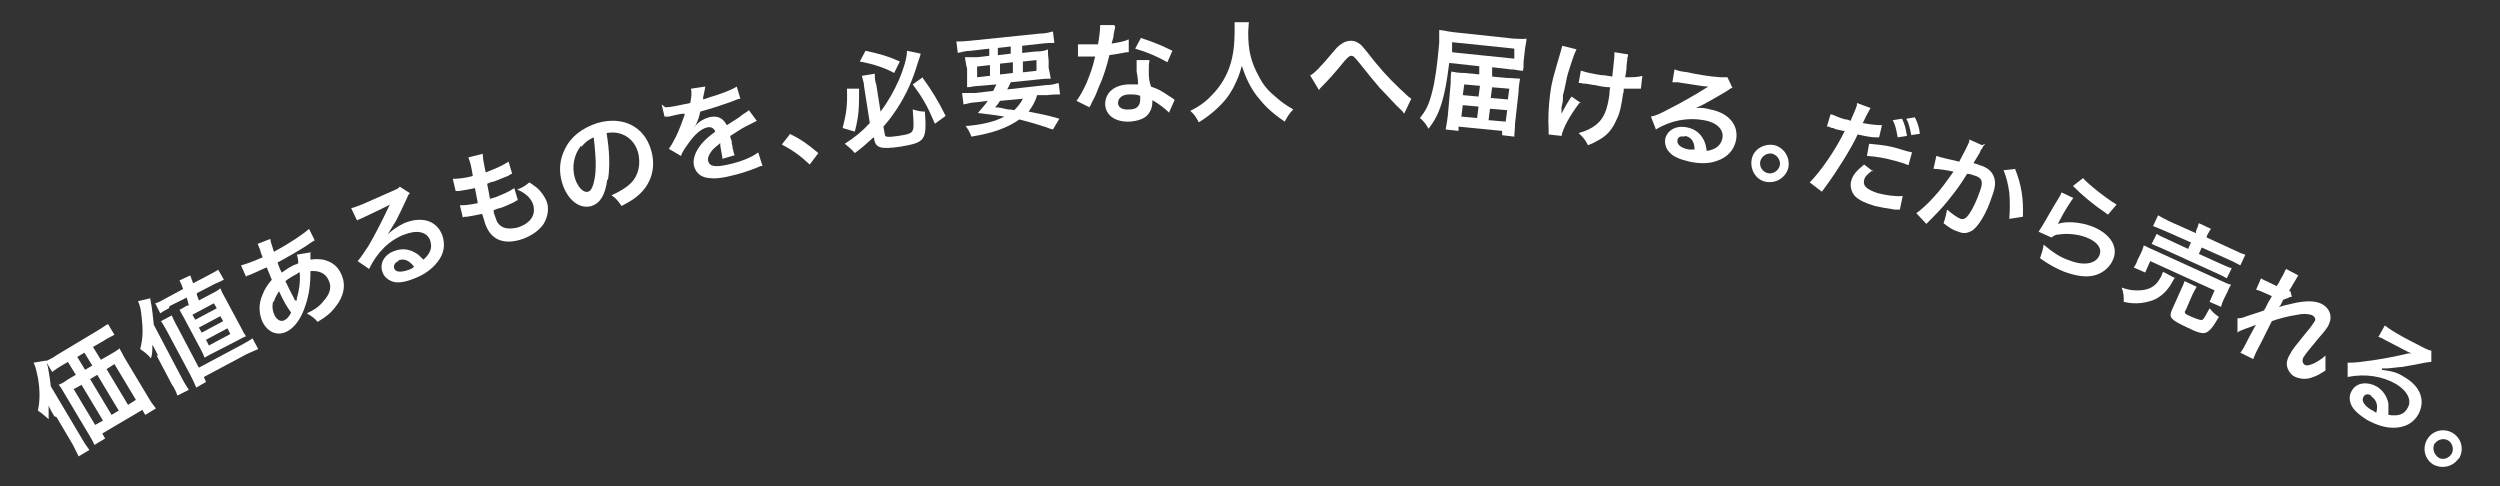 <?xml version="1.0" encoding="UTF-8"?>
<svg id="_レイヤー_2" xmlns="http://www.w3.org/2000/svg" version="1.1" viewBox="0 0 349.5 68">
  <rect x="0" y="0" width="349.5" height="68" fill="#333333" stroke="none"/>
  <!-- Generator: Adobe Illustrator 29.7.1, SVG Export Plug-In . SVG Version: 2.1.1 Build 8)  -->
  <defs>
    <style>
      .st0 {
        fill: #fff;
      }
    </style>
  </defs>
  <g id="_レイヤー_1-2">
    <g>
      <path class="st0" d="M7.6,58.2c-.3-.5-.5-.8-.8-1.5,0,.6,0,1.3,0,1.9-.6-.5-.9-.8-1.5-1.2.3-1.4.3-2.9,0-4.6-.2-.9-.3-1.5-.6-2.1l1.8-.3c0,.4.1.5.2.9.1.7.3,1.6.4,2.7l4.4,7.4c.4.7.7,1.1,1,1.5l-1.5.9c-.3-.6-.5-1-.8-1.6l-2.3-3.9h0ZM15.5,49.5c.5-.3.9-.5,1.2-.8.2.4.4.7.7,1.3l3.3,5.5c.4.7.7,1.1,1.1,1.6l-1.5.9-.4-.7-5.6,3.3.4.7-1.5.9c-.2-.5-.5-1-.8-1.5l-3.4-5.7c-.3-.5-.5-.9-.8-1.2.4-.2.7-.3,1.2-.7l1.2-.7-1.1-1.8-.7.4c-.7.4-1.1.7-1.5,1l-.9-1.5c.4-.2.9-.4,1.6-.9l5.5-3.3c.7-.4,1.2-.8,1.6-1l.9,1.5c-.4.2-1,.5-1.6.9l-1.4.8,1.1,1.8s1.4-.8,1.4-.8ZM10.3,54.4l3,5,1.1-.6-3-5s-1.1.6-1.1.6ZM11.8,49.3l-1,.6,1.1,1.8,1-.6-1.1-1.8ZM15.6,58l1-.6-3-5-1,.6s3,5,3,5ZM17.9,56.6l1.1-.7-3-5-1.1.7,3,5Z"/>
      <path class="st0" d="M22.1,49.7c-.3-.5-.4-.9-.8-1.5,0,.9,0,1.3-.2,1.9-.4-.5-.9-.9-1.5-1.3.4-1.5.4-2.8.2-4.5-.1-1-.2-1.5-.5-2.2l1.7-.4c.3,1.5.4,2.8.5,3.7l4,7.6c.3.6.6,1,.9,1.5l-1.6.8c-.2-.6-.4-1-.8-1.6l-2.1-4h0ZM23.6,43.1c-.6.3-.9.5-1.2.7l-.7-1.4c.4-.1.8-.3,1.5-.7l2.4-1.3c-.2-.5-.2-.6-.5-1.2l1.5-.7c.2.5.3.9.4,1.1l2.1-1.1c.7-.4,1-.5,1.4-.8l.8,1.4c-.4.2-.8.4-1.3.6l-2.5,1.3c0,.3.2.6.3,1l1.9-1c.6-.3.9-.5,1.1-.7.2.5.3.7.7,1.4l2.2,4.1c.3.6.4.8.7,1.2-.5.2-.8.4-1.2.6l-3.5,1.8c-.4.2-.6.3-1.1.6-.1-.3-.3-.7-.5-1.1l-2.4-4.5c-.3-.5-.5-.9-.6-1.1.3-.1.5-.3,1.1-.6h.2c-.1-.5-.2-.7-.3-1.1l-2.4,1.2h0ZM27.4,54.1c-.2-.5-.4-.9-.8-1.7l-3.2-6c-.4-.7-.6-1.1-.9-1.5l1.5-.8c.2.4.4.9.8,1.6l3,5.7,6-3.2c.7-.4,1.1-.6,1.5-.9l.8,1.5c-.5.2-.9.4-1.6.7l-6,3.2.3.7-1.4.8h0ZM27.3,44.7l3-1.6-.4-.7-3,1.6.4.7ZM28.2,46.5l3-1.6-.4-.7-3,1.6.4.7ZM29.2,48.3l3-1.6-.4-.8-3,1.6.4.8h0Z"/>
      <path class="st0" d="M43.4,35.2v.5c0,.5,0,.5,0,.6.6-.1,1.1-.1,1.8,0,1.2.3,2,.9,2.5,2,.7,1.5.4,3.1-.8,4.6-.6.8-1.3,1.4-2.5,2.1-.4-.5-.7-.7-1.5-1.2,1.1-.5,1.8-1,2.4-1.8.9-1,1.1-2,.6-2.9-.4-.9-1.3-1.3-2.5-1.2,0,2-.2,3.3-.7,4.8-.6,1.9-1.6,3.2-2.7,3.7-1.3.6-2.6,0-3.3-1.4-.5-1.1-.6-2.5,0-3.8.3-.8.7-1.4,1.3-2.1-.2-.4-.4-1-.7-1.7-.2,0-.9.4-2.3,1-.1,0-.2.1-.3.1,0,0-.2,0-.3.2l-.7-1.6c.7-.2,1.6-.5,2.7-1,0,0,0,0,.3-.1,0-.2-.2-.5-.3-.9,0-.2-.2-.5-.3-.8,0,0,0-.1-.1-.2l1.8-.7c0,.4.2.8.5,1.8,2.2-1.2,4-2.4,4.9-3.2l.8,1.6c-.2.1-.2.1-.5.3-1.4,1-3.6,2.2-4.7,2.8.2.6.4,1.1.6,1.4.7-.5,1-.7,1.8-1.1.2,0,.3-.1.5-.2,0-.5-.1-.9-.2-1.2l1.8-.3h0ZM38.2,42.1c-.2.7-.1,1.4.2,2,.3.6.8.9,1.3.7.4-.2.7-.5,1-1.1-.6-.8-1.1-1.7-1.7-3-.4.7-.6,1-.7,1.5h0ZM41.5,42c0,0,0-.2,0-.3.3-1,.5-2.2.4-3.6-.2,0-.2,0-.4.2-.6.3-1.1.6-1.6,1,.6,1.3.7,1.4,1.2,2.4,0,0,0,.1.1.2,0,0,0,0,0,.1h0s0,0,0,0Z"/>
      <path class="st0" d="M53.8,33.1c1.1-1,1.7-1.4,2.7-1.9,2.4-1,4.5-.4,5.3,1.6.5,1.4.3,2.7-.7,3.9-.7.9-1.8,1.7-3.1,2.2-1.2.5-2.3.7-3,.5-.7-.2-1.3-.7-1.5-1.3-.5-1.2.2-2.5,1.6-3,1-.4,2-.3,2.9.2.4.2.7.5,1.2,1,1-.9,1.3-1.7.9-2.8-.5-1.1-1.8-1.4-3.6-.7-2.1.8-3.8,2.5-4.9,4.8l-1.6-1.1c.4-.4.8-1.1,1.5-2.1.9-1.5,2.1-3.9,2.8-5.4,0,0,.1-.2.2-.4h0c-.5.3-1.4.7-3.9,1.9-.3.1-.4.2-.7.3l-.8-1.7c.5-.1.9-.3,1.7-.6,1.2-.5,2.9-1.3,4.3-1.9.5-.2.6-.3.8-.5l1.4.9c-.2.2-.3.4-.5.9-.4.9-1.1,2.3-1.4,2.9-.2.3-.9,1.5-1.1,1.8-.2.3-.3.5-.4.6h0s0,0,0,0ZM55.7,36.5c-.5.2-.7.6-.6,1,.2.6,1,.6,2.1.2.3-.1.3-.1.7-.4-.7-.9-1.4-1.2-2.2-.9h0Z"/>
      <path class="st0" d="M64.1,28.7c.8,0,1.2,0,2.7-.3-.1-.5-.3-1.6-.4-2.1-.9.2-1.1.2-2.2.4-.2,0-.3,0-.5,0l-.4-1.7c.7,0,1.8-.1,2.8-.4-.2-1.3-.4-2.1-.6-2.5,0,0,0,0,0-.1l2-.5c0,.5,0,.7.4,2.6,1.6-.6,2.4-1,3.2-1.5l.5,1.7c-.2,0-.2.1-.6.3-1,.4-1.5.6-2,.8-.1,0-.3,0-.9.3.2,1.1.3,1.4.4,2.1.4-.1.6-.2.7-.2,1-.4,2-.8,2.7-1.3l.5,1.7c-.1,0-.2,0-.4.2-.6.3-1.5.7-2.1.9-.2,0-.4.1-.9.3,0,.4.2.8.3,1.1.2.7.6,1.1,1.1,1.3.5.2,1.2.2,2,0,1.8-.6,2.6-1.8,2.1-3.3-.3-.8-1-1.5-2.2-2,.8-.3,1.1-.5,1.7-1,.5.3.7.5,1,.7.6.5,1.1,1.2,1.4,1.9.4,1,.2,2.2-.4,3.2-.6.9-1.6,1.6-2.9,2.1-2.6.9-4.5.2-5.3-2.2-.1-.4-.2-.7-.4-1.3-.9.2-1.5.3-2.1.4-.3,0-.4,0-.6.1l-.4-1.7h0Z"/>
      <path class="st0" d="M84.9,25.1c-.3,2.2-1,3.3-2.2,3.7-1.7.5-3.4-.9-4.1-3.2-.5-1.6-.4-3.3.4-4.8.8-1.7,2.4-2.9,4.5-3.6,3.5-1,6.5.4,7.5,3.7.8,2.6,0,5-2,6.6-.6.5-1.2.8-2.1,1.3-.5-.7-.7-1-1.4-1.5,1.3-.6,2.1-1.1,2.7-1.7,1.1-1.1,1.4-2.7,1-4.3-.4-1.4-1.4-2.4-2.8-2.7-.5-.1-1-.1-1.6,0,.4,2.4.5,4.6.2,6.5h0ZM81.2,20.4c-1,1.3-1.3,3-.8,4.6.4,1.2,1.2,2,1.8,1.8.5-.1.8-.9,1-2.3.2-1.5,0-3.6-.2-5.3-.7.3-1.2.7-1.7,1.3Z"/>
      <path class="st0" d="M93,15c.7,0,1.6-.2,3.5-.6.2-1,.2-1.5.1-2l2-.3c0,.1-.1.6-.3,1.5,0,.2,0,.2,0,.3,0,0,.4-.1.9-.3,1.7-.5,3-1,3.8-1.5l.5,1.7c-.3,0-.7.2-1.2.4-1.1.4-2.9,1-4.4,1.4-.2,1-.5,1.7-.9,2.3h0c0,0,.1-.1.2-.3.5-.6,1.2-1,1.9-1.2,1.2-.3,2,.1,2.5,1.1,1.1-.7,1.8-1.1,2.1-1.4.7-.5.8-.5,1-.7l1.1,1.5c-.4.2-.8.4-1.6.8-.2.1-.9.5-2.1,1.3v.2c.1.3.2.5.2.6,0,.2,0,.4.1.6,0,.3,0,.4.1.5,0,.3.1.5.2.8l-1.7.5c0-.3-.2-1.1-.3-1.8,0-.1,0-.3,0-.4-.6.5-1,.8-1.2,1.1-.4.5-.6,1-.5,1.4.2.8,1,.9,2.8.5,1.8-.4,3.3-1,4.2-1.7l.6,1.9c-.3,0-.3,0-.7.2-1,.4-2.4.9-3.8,1.2-1.6.4-2.6.4-3.5.2-.8-.2-1.4-.8-1.6-1.7-.1-.6,0-1.1.3-1.8.5-1,1.2-1.8,2.7-2.9-.2-.5-.6-.7-1.1-.6-.9.2-1.8,1-2.7,2.3-.5.7-.8,1.1-1,1.7l-1.7-1c.3-.4.6-.9,1-1.7.4-.8,1-2.4,1.2-3,0,0,0-.2,0-.2,0,0-.3,0-.3,0-.2,0-1.6.3-1.9.4-.2,0-.3,0-.4,0q-.1,0-.2,0l-.4-1.7h0Z"/>
      <path class="st0" d="M110.4,18.7c1.6.8,2.6,1.5,4,2.7l-1.2,1.6c-1.4-1.3-2.4-2-3.9-2.8l1.1-1.4h0Z"/>
      <path class="st0" d="M120.1,12.4c0,2.6,0,3.7-.6,6l-1.7-.5c.5-2,.7-3.1.6-5.5h1.7c0,0,0,0,0,0ZM122,19.3c-1,.9-1.4,1.3-2.5,2.1-.5-.6-.8-.8-1.4-1.3,1.4-.9,2.4-1.7,3.5-2.9l-.8-5.1c0-.6-.2-.9-.3-1.5l1.8-.3c0,.5,0,1,.2,1.5l.6,3.8c1-1.3,1.9-2.9,2.6-4.5.6-1.4,1.1-3,1.1-4l1.9.4c0,.2-.2.7-.4,1.3-.7,2.4-1.6,4.4-2.9,6.4-.6.9-1.1,1.6-1.9,2.5l.2,1.1c0,.4.5.4,1.9.2,1.4-.2,1.9-.4,2-.8.2-.4.1-1.4,0-2.9.7.2,1.1.3,1.7.3.3,4.1,0,4.3-3.4,4.9-2.8.4-3.5.2-3.7-1.1v-.2s0,0,0,0ZM121,7.1c2.2.5,3,.7,4.8,1.5l-.8,1.6c-1.3-.7-2.7-1.2-4.8-1.6,0,0,.8-1.5.8-1.5ZM129,10.9c1.3,1.8,2.1,3.1,3.2,5.3l-1.5,1.1c-1.1-2.6-1.7-3.6-3.1-5.5l1.4-1h0Z"/>
      <path class="st0" d="M138.8,12.8c.2-.4.3-.6.5-1l-2.3.2c-.8,0-1.3.2-1.8.2,0-.4,0-.8,0-1.5v-1.1c-.2-.7-.2-1.1-.3-1.6.5,0,1,0,1.7,0l1.7-.2v-1c0,0-2.6.3-2.6.3-.7,0-1.3.2-1.8.3l-.2-1.6c.5,0,1,0,1.9-.1l9.7-1c.9,0,1.5-.2,1.9-.3l.2,1.6c-.5,0-1,0-1.8.1l-2.7.3v1c0,0,1.9-.2,1.9-.2.8,0,1.3-.1,1.7-.3,0,.4,0,.8.1,1.6v1c.2.8.2,1.1.3,1.5-.4,0-.9,0-1.7.1l-3.9.4c-.3.6-.3.7-.5,1l5.4-.6c.9,0,1.3-.2,1.8-.3l.2,1.6c-.5,0-1,0-1.8.1h-1.4c-.3,1-.7,1.6-1.2,2.3,2,.4,2.6.5,4.3,1l-.9,1.5c-.4-.1-.7-.2-.9-.3-.9-.3-2.2-.7-3.8-1.1-1.7,1.2-3.7,1.9-6.7,2.4-.2-.6-.4-.9-.8-1.5.2,0,.3,0,.3,0,2.1-.2,3.8-.6,5.1-1.3-1.8-.3-2.1-.3-3.7-.5.6-.7.9-1,1.4-1.7l-1.6.2c-.7,0-1.2.2-1.8.3l-.2-1.6c.4,0,.9,0,1.8,0l2.7-.3h0ZM136.6,9.3v1.5c.1,0,1.8-.2,1.8-.2v-1.5c-.1,0-1.8.2-1.8.2ZM139.8,14.1c-.2.3-.3.5-.7.9.4,0,1,.1,1.8.3.2,0,.4,0,.9.1.5-.5.9-1,1.2-1.6l-3.2.3ZM139.6,7.7l1.7-.2v-1c0,0-1.8.2-1.8.2v1c0,0,0,0,0,0ZM139.9,10.4l1.7-.2v-1.5c-.1,0-1.8.2-1.8.2v1.5ZM143.1,10.1l1.8-.2v-1.5c-.1,0-1.9.2-1.9.2v1.5Z"/>
      <path class="st0" d="M155.9,3.7c0,.2-.1.5-.2,1,0,.4-.1.7-.3,1.4,1.1-.2,1.8-.3,2.4-.6v1.8s0,0-.3,0c-.6.1-1.5.3-2.4.4-.4,1.6-.8,3-1.5,4.5-.3.8-.4,1.1-1,2.2-.1.3-.2.4-.3.6l-1.8-.9c.5-.7.9-1.4,1.4-2.5.5-1.3.8-1.9,1.2-3.7-.7,0-.8,0-1,0h-.6s-.8,0-.8,0v-1.7c.5,0,1.1,0,2,0,.2,0,.4,0,.8,0,.2-1.1.3-2,.3-2.7h2c0,0,0,.1,0,.1ZM163.5,15.8c-.6-.6-1.5-1.3-2.4-1.8,0,.1,0,.2,0,.3,0,.6-.2,1.2-.6,1.7-.5.6-1.4.9-2.5,1-2,.1-3.4-.8-3.5-2.4,0-1.6,1.2-2.7,3.2-2.8.5,0,.8,0,1.4,0,0-.7-.1-1.3-.2-1.8,0-.6,0-1,0-1.6h1.8c-.1.6-.1.9-.1,1.6,0,.6,0,1.2.3,2.1,1.1.4,1.3.5,2.5,1.3.2.1.3.2.6.4,0,0,.2.1.2.2l-.8,1.8h0ZM157.9,13.2c-1,0-1.6.5-1.6,1.2,0,.6.6,1,1.6.9,1,0,1.5-.5,1.5-1.4,0-.2,0-.5,0-.5-.5-.2-.9-.2-1.4-.2ZM163.2,8.7c-1.4-.8-2.8-1.4-4.5-1.9l.8-1.5c1.8.6,3,1.1,4.4,1.8l-.7,1.6h0Z"/>
      <path class="st0" d="M174.6,3c0,.3-.1,1-.1,1.6,0,2.5.4,4.1,1.5,6.1.6,1.2,1.3,2,2.4,2.9.9.8,1.4,1.1,2.4,1.7-.6.6-.8,1-1.2,1.7-1.9-1.3-2.8-2.2-3.9-3.6-.9-1.2-1.5-2.4-2.1-4.2-.3,1.2-.6,1.9-1.2,3.1-.6,1.1-1.3,2-2.4,3-.8.7-1.3,1.1-2.4,1.8-.4-.7-.6-1.1-1.2-1.6,1.6-.8,2.4-1.5,3.4-2.6,2-2.3,2.8-4.8,2.8-8.5,0-.6,0-.9,0-1.3h2s0,0,0,0Z"/>
      <path class="st0" d="M183.1,10.6c.7-.4,1.4-1.1,3.5-3.6.4-.5.7-.7,1-.9.4-.3.9-.4,1.3-.4.5,0,.9.2,1.4.6.2.2.5.6,1,1.2,1.3,1.7,2.7,3.3,4.4,4.9.8.7,1.1,1.1,1.6,1.4l-1,2.1c-.1-.2-.2-.3-.4-.5-.8-.7-1.9-2-3-3.1-1.1-1.3-1.1-1.3-2.7-3.3-.9-1.1-1-1.2-1.3-1.2-.2,0-.4.1-1,.8-1.3,1.6-2.2,2.6-3.2,3.6-.2.2-.2.2-.3.4l-1.2-2h0Z"/>
      <path class="st0" d="M207.2,9.3l-4.6-.5c-.6,4.9-1.3,7.2-2.9,9.2-.3-.6-.7-1.1-1.2-1.5.9-1.1,1.3-2,1.7-3.6.4-1.5.7-3.5,1-6.9,0-.8,0-1.2,0-1.8.5,0,1.1.2,2,.3l8.4.9c.7,0,1.3.1,1.8,0,0,.4-.1.7-.2,1.4l-.2,1.8c0,.6,0,1-.1,1.3-.5,0-1-.2-1.7-.2l-2.6-.3v1.3c-.1,0,2.1.2,2.1.2.8,0,1.4.1,1.8.1-.1.6-.2,1.2-.2,1.8l-.5,4.5c0,.8-.1,1.3-.1,1.8l-1.7-.2v-.6c0,0-6.1-.6-6.1-.6v.6c0,0-1.8-.2-1.8-.2.1-.5.2-1.1.3-1.9l.4-4.5c0-.5,0-1.2.1-1.7.5.1,1,.2,1.8.2l2.1.2v-1.3c.1,0,.2,0,.2,0ZM211.7,8.2v-1.4c.1,0-8.7-.9-8.7-.9v1.4c-.1,0,8.7.9,8.7.9ZM204.5,14.7l-.2,1.6,2.2.2.2-1.6-2.2-.2ZM204.7,11.8l-.2,1.5,2.2.2.2-1.5-2.2-.2h0ZM210.5,17l.2-1.6-2.4-.2-.2,1.6,2.4.2ZM210.8,13.9l.2-1.5-2.4-.2-.2,1.5,2.4.2Z"/>
      <path class="st0" d="M220.8,14.4c-1.3,1.7-2.3,3.5-2.5,4.6l-1.8-.2c0-.2,0-.3,0-.6-.1-1.8,0-3.3.2-5s.5-2.6,1.4-5.7c.2-.6.2-.8.3-1.1l2,.5c-.3.6-.4.9-.7,1.8-.4,1.3-.6,1.7-.8,2.9-.2,1-.3,1.4-.4,1.7,0,0,0,.2,0,.5,0,.2,0,.4-.2,1.2,0,.1,0,.2,0,.3,0,.2,0,.3,0,.6.4-.8.9-1.7,1.4-2.4l1.3.9h0ZM221.1,9.9c.6.2,1.4.4,2.7.6.6,0,.8.1,1.6.2.3-2.7.3-2.8.3-3.4l1.9.3c0,.2,0,.3-.1.5,0,.2,0,.3-.1,1,0,.2,0,.7-.2,1.7,1.1,0,1.8,0,2.4-.2l-.2,1.8c-.3,0-.4,0-.9,0-.7,0-.9,0-1.5,0,0,.3,0,.5-.1.7-.2,1.6-.5,2.9-.9,3.6-.5,1.2-1.2,2.1-2.2,2.7-.5.3-1,.6-1.8.9-.4-.8-.6-1-1.3-1.7,1.1-.3,1.9-.7,2.6-1.3.9-.8,1.4-1.9,1.7-4.1,0-.3,0-.5.1-1-.5,0-1.3-.1-2.1-.3-.4,0-1-.2-1.4-.2-.4,0-.5-.1-.7-.1,0,0-.1,0-.2,0l.3-1.7h0Z"/>
      <path class="st0" d="M235.8,15.3c1.5-.3,2.2-.3,3.3,0,2.6.5,4,2.2,3.6,4.3-.3,1.4-1.2,2.4-2.7,2.9-1.1.4-2.4.4-3.8.1-1.3-.3-2.3-.7-2.8-1.3-.5-.5-.7-1.2-.6-1.9.3-1.2,1.5-1.9,3-1.6,1.1.2,1.9.8,2.4,1.8.2.4.3.8.4,1.5,1.3-.2,2-.8,2.2-1.8.2-1.2-.8-2.2-2.6-2.5-2.2-.4-4.6,0-6.7,1.3l-.7-1.8c.6-.1,1.3-.4,2.4-1,1.6-.8,3.9-2.1,5.3-3,0,0,.2-.1.3-.2h0c-.6,0-1.6-.2-4.3-.6-.3,0-.4,0-.7,0l.3-1.8c.5.2.9.3,1.8.4,1.3.3,3.1.6,4.6.7.5,0,.7,0,1,0l.7,1.5c-.3,0-.4.2-.9.5-.9.5-2.2,1.3-2.8,1.6-.3.2-1.6.8-1.9.9-.3.1-.5.2-.7.3h0s0,0,0,0ZM235.5,19.1c-.5-.1-.9,0-1,.5-.1.6.5,1.1,1.6,1.3.3,0,.4,0,.8,0,0-1.1-.5-1.8-1.4-1.9h0Z"/>
      <path class="st0" d="M250,23.5c-.4,1.4-1.8,2.2-3.2,1.9-1.4-.3-2.2-1.8-1.9-3.2.3-1.4,1.8-2.2,3.2-1.9,1.4.4,2.2,1.8,1.9,3.2h0ZM246.1,22.5c-.2.8.3,1.5,1,1.7.7.2,1.5-.3,1.7-1,.2-.7-.3-1.5-1-1.7-.7-.2-1.5.3-1.7,1h0Z"/>
      <path class="st0" d="M256.1,16c.5.2,1.1.5,1.9.7.2,0,.3,0,.7.2.3-.7.8-1.8.9-2.2,0,0,0-.1,0-.3l1.9.7c-.1.2-.4.7-.7,1.3-.2.4-.2.5-.4.8,1.1.2,1.9.3,2.7.3l-.4,1.7c0,0-.2,0-.5,0-.8,0-2-.3-2.5-.4-.4.9-1.2,2.3-2,3.6-.9,1.4-1.3,2.1-3,4.4l-1.7-1.3c1.6-1.6,3.7-4.7,4.9-7.2-.1,0-.2,0-.2,0l-.9-.2c0,0-.2,0-.5-.2-.3,0-.5-.1-.6-.2,0,0-.1,0-.3,0l.5-1.7h0ZM261.8,23.8c-.8.6-1.1.9-1.2,1.4-.2.8.4,1.3,1.9,1.8,1.1.3,2.6.5,3.5.4l-.4,1.9c-.3,0-.4,0-.7,0-1.3-.2-1.9-.3-2.8-.5-1.3-.4-2.2-.8-2.8-1.4-.5-.6-.7-1.4-.5-2.1.2-.8.7-1.4,1.8-2.3,0,0,1.3,1,1.3,1ZM266.8,23.1c-.7-.3-1.1-.4-1.8-.6-1.5-.4-2.5-.6-4-.7l.3-1.7c2.2.2,2.9.3,4.5.8.4.1.5.2,1.5.4l-.5,1.8h0ZM265.9,16.6c.4.8.5,1.3.7,2.4l-1.3.2c-.2-1-.3-1.7-.7-2.4l1.3-.2h0ZM267.2,18.9c-.2-.9-.3-1.6-.7-2.3l1.2-.2c.4.8.6,1.4.7,2.3l-1.3.2h0Z"/>
      <path class="st0" d="M277.5,20.1c0,.1-.2.3-.3.4,0,.2-.1.2-.3.5,0,.2-.3.6-.7,1.3-.2.3-.2.3-.3.5.4.1.6.2.9.3,1,.3,1.6.8,1.9,1.5.3.7.3,1.5-.2,2.8-.8,2.5-2,4.4-2.9,4.9-.6.3-1.1.4-1.8.1-.7-.2-1.2-.5-2.1-1.2.1-.3.2-.5.2-.6.1-.4.2-.7.3-1.3.7.6,1.4,1.1,1.9,1.3.4.1.7,0,1.2-.7.5-.7,1.1-2,1.5-3.2.5-1.3.3-1.9-.9-2.2-.3-.1-.5-.2-.9-.2-1,1.6-1.3,2-2,2.9-1,1.3-1.7,2.1-3.1,3.5,0,0-.2.2-.4.4,0,0,0,0-.2.2l-1.4-1.5c.6-.4,1.6-1.3,2.4-2.2,1.1-1.2,1.5-1.8,2.8-3.6-.8-.2-2.2-.4-2.8-.4l.4-1.8c.5.2,2.4.6,3.2.8.8-1.5,1.2-2.3,1.4-2.8,0,0,0-.2,0-.3l1.8.8h0ZM281.7,23.6c.9,2.2,1.2,4.2,1.1,6.7l-1.9.3c.1-1.3.1-2.4,0-3.7-.2-1.3-.4-2.1-.8-3.1l1.8-.2h0Z"/>
      <path class="st0" d="M289.9,27.6c-.5.7-1.3,1.9-2,3.3,0,.1-.2.3-.2.4h0c1.1-.4,3.1-.3,4.9.4,2.4,1,3.6,2.8,2.8,4.6-.4,1-1.4,1.9-2.6,2.2-1.2.3-2.5.1-4.2-.5-1.2-.5-2-.9-3.4-1.9.3-.9.4-1.2.5-1.9,1.2,1,2.3,1.8,3.6,2.2,2,.8,3.7.5,4.2-.7.4-1-.3-1.9-1.8-2.5-1.3-.5-2.8-.6-4-.4-.3,0-.5.1-.9.4l-1.8-.8c.1-.2.2-.3.5-.8.5-.8,1.3-2.3,2.3-3.9.2-.3.3-.5.4-.8l1.7.8h0ZM291.2,24.9c.8.9,3.2,2.8,4.7,3.7l-1.2,1.4c-2.2-1.5-3.5-2.6-4.9-4l1.4-1.1h0Z"/>
      <path class="st0" d="M304.1,38.8c-.1.1-.2.2-.4.6-.7,1.3-1.7,2.2-2.8,2.6-.6.2-1.4.4-2.2.4-.5,0-.9,0-1.8-.2,0-.8,0-1.3-.3-2,.9.3,1.4.4,2.2.4,1.2,0,2-.3,2.6-.9.3-.3.6-.8.8-1.2,0-.1.1-.3.2-.5l1.7.9h0ZM298.3,37.4c.2-.3.4-.6.5-1l.5-1c.2-.4.3-.7.4-1.1.4.2.8.4,1.5.7l9.2,4.2c.7.3,1,.5,1.5.6-.2.3-.3.5-.5,1l-.5,1c-.2.4-.3.7-.4,1.1l-1.6-.7.7-1.6-9-4.1-.7,1.6-1.6-.7h0ZM307,32.3c.2-.5.3-.7.4-1.1l1.7.8c-.2.2-.3.5-.6,1v.2c0,0,3.7,1.7,3.7,1.7.8.4,1.3.6,1.7.7l-.7,1.5c-.4-.2-.9-.5-1.6-.8l-3.8-1.7-.4.9,3.1,1.4c.7.3,1.1.5,1.5.6l-.7,1.4c-.4-.2-.7-.4-1.4-.7l-7.7-3.5c-.7-.3-1-.4-1.4-.6l.7-1.4c.3.2.7.4,1.4.7l3,1.4.4-.9-3.6-1.6c-.7-.3-1.2-.5-1.7-.7l.7-1.5c.3.2.9.5,1.7.9l3.6,1.6v-.2c0,0,0,0,0,0ZM305.5,43.4c-.2.4,0,.5.9.9,1,.4,1.3.5,1.5.4s.4-.5,1-1.6c.4.5.7.8,1.3,1.2-.8,1.4-1.3,2-1.8,2.2-.5.2-1.2,0-2.8-.8-2.1-1-2.4-1.3-2-2.3l1.3-2.9c.3-.6.4-.9.5-1.2l1.7.8c-.2.3-.3.5-.6,1.1l-1,2.3h0Z"/>
      <path class="st0" d="M318.7,42.9c.6-.2,1-.3,2.4-.6,1.7-.3,2.7-.2,3.5.2,1.1.6,1.5,1.7,1,2.8-.2.5-.6,1-1.4,1.9-1.5,1.8-1.9,2.3-2.2,2.8-.2.4-.1.8.2,1,.3.2.8,0,1.3-.2.6-.3,1.2-.7,1.6-1.1,0,.9,0,1.3,0,2.1-.8.5-1.1.7-1.7.9-.9.4-1.8.3-2.5,0-.5-.2-.8-.6-1-1-.3-.6-.3-1.3.2-2.1.4-.8.7-1.1,2.3-3.1.7-.8,1-1.3,1.2-1.6.2-.3,0-.6-.3-.8-.4-.2-1.2-.3-2.1-.1-1.4.2-2.8.6-3.6.9-.3.6-.5,1-.7,1.4,0,0-.3.6-.8,1.6-.9,1.7-.9,1.8-1.1,2.3l-1.8-.9c.3-.3.7-1.1,1.2-2.1.6-1.1.9-1.7,1-1.8h0c-.2.1-.5.2-1.6.6-.5.2-.8.3-1,.5v-2c.5,0,.8-.1,1.3-.3,1.3-.4,2.1-.7,2.4-.8.4-.6.4-.8.7-1.3.2-.3.2-.3.4-.7-1.5-.7-1.8-.8-2.2-.9l.7-1.6c.2.2.4.2.5.3.3.1,1,.5,1.7.8,0-.1.2-.3.3-.5.2-.4.4-.8.6-1.1.2-.4.2-.5.4-.8l1.7.9c-.1.1-.1.2-.3.5,0,0-.1.2-.3.5-.2.3-.2.4-.7,1.2,0,0,0,0,.2,0l.2.8c-.2,0-.3,0-.6.2,0,0-.2,0-.3.1,0,0-.1,0-.3.1l-.4.8s0,0-.2.2h0s0,0,0,0Z"/>
      <path class="st0" d="M333,51.7c1.5.2,2.2.4,3.1,1,2.3,1.3,3,3.3,2,5.2-.7,1.3-2,1.9-3.5,1.9-1.2,0-2.4-.4-3.7-1.1-1.1-.7-1.9-1.4-2.2-2.1-.3-.7-.3-1.4.1-2,.6-1.1,2.1-1.3,3.4-.6.9.5,1.5,1.4,1.7,2.4,0,.5,0,.9,0,1.6,1.3.2,2.2,0,2.7-1,.6-1,0-2.3-1.6-3.3-1.9-1.1-4.3-1.5-6.8-1v-2c.5,0,1.3,0,2.5-.2,1.8-.2,4.4-.7,6-1.1,0,0,.3,0,.4,0h0c-.5-.2-1.4-.7-3.9-2-.3-.2-.4-.2-.7-.3l.9-1.6c.4.3.8.6,1.5,1,1.1.7,2.8,1.5,4.1,2.2.5.2.6.3.9.3v1.6c-.1,0-.3,0-.9.1-1,.2-2.5.5-3.2.6-.4,0-1.7.2-2.1.2-.3,0-.6,0-.7,0h0s0,0,0,0ZM331.5,55.3c-.5-.3-.9-.2-1.1.2-.3.5.1,1.2,1.1,1.8.3.1.3.2.7.4.3-1.1,0-1.8-.7-2.3h0Z"/>
      <path class="st0" d="M343.7,64.1c-.8,1.2-2.4,1.5-3.6.8-1.2-.8-1.5-2.4-.7-3.6.8-1.2,2.4-1.5,3.6-.7,1.2.8,1.5,2.4.7,3.6h0ZM340.4,61.9c-.4.7-.2,1.5.4,2s1.5.2,1.9-.4c.4-.6.2-1.5-.4-1.9-.6-.4-1.5-.2-1.9.4Z"/>
    </g>
  </g>
</svg>